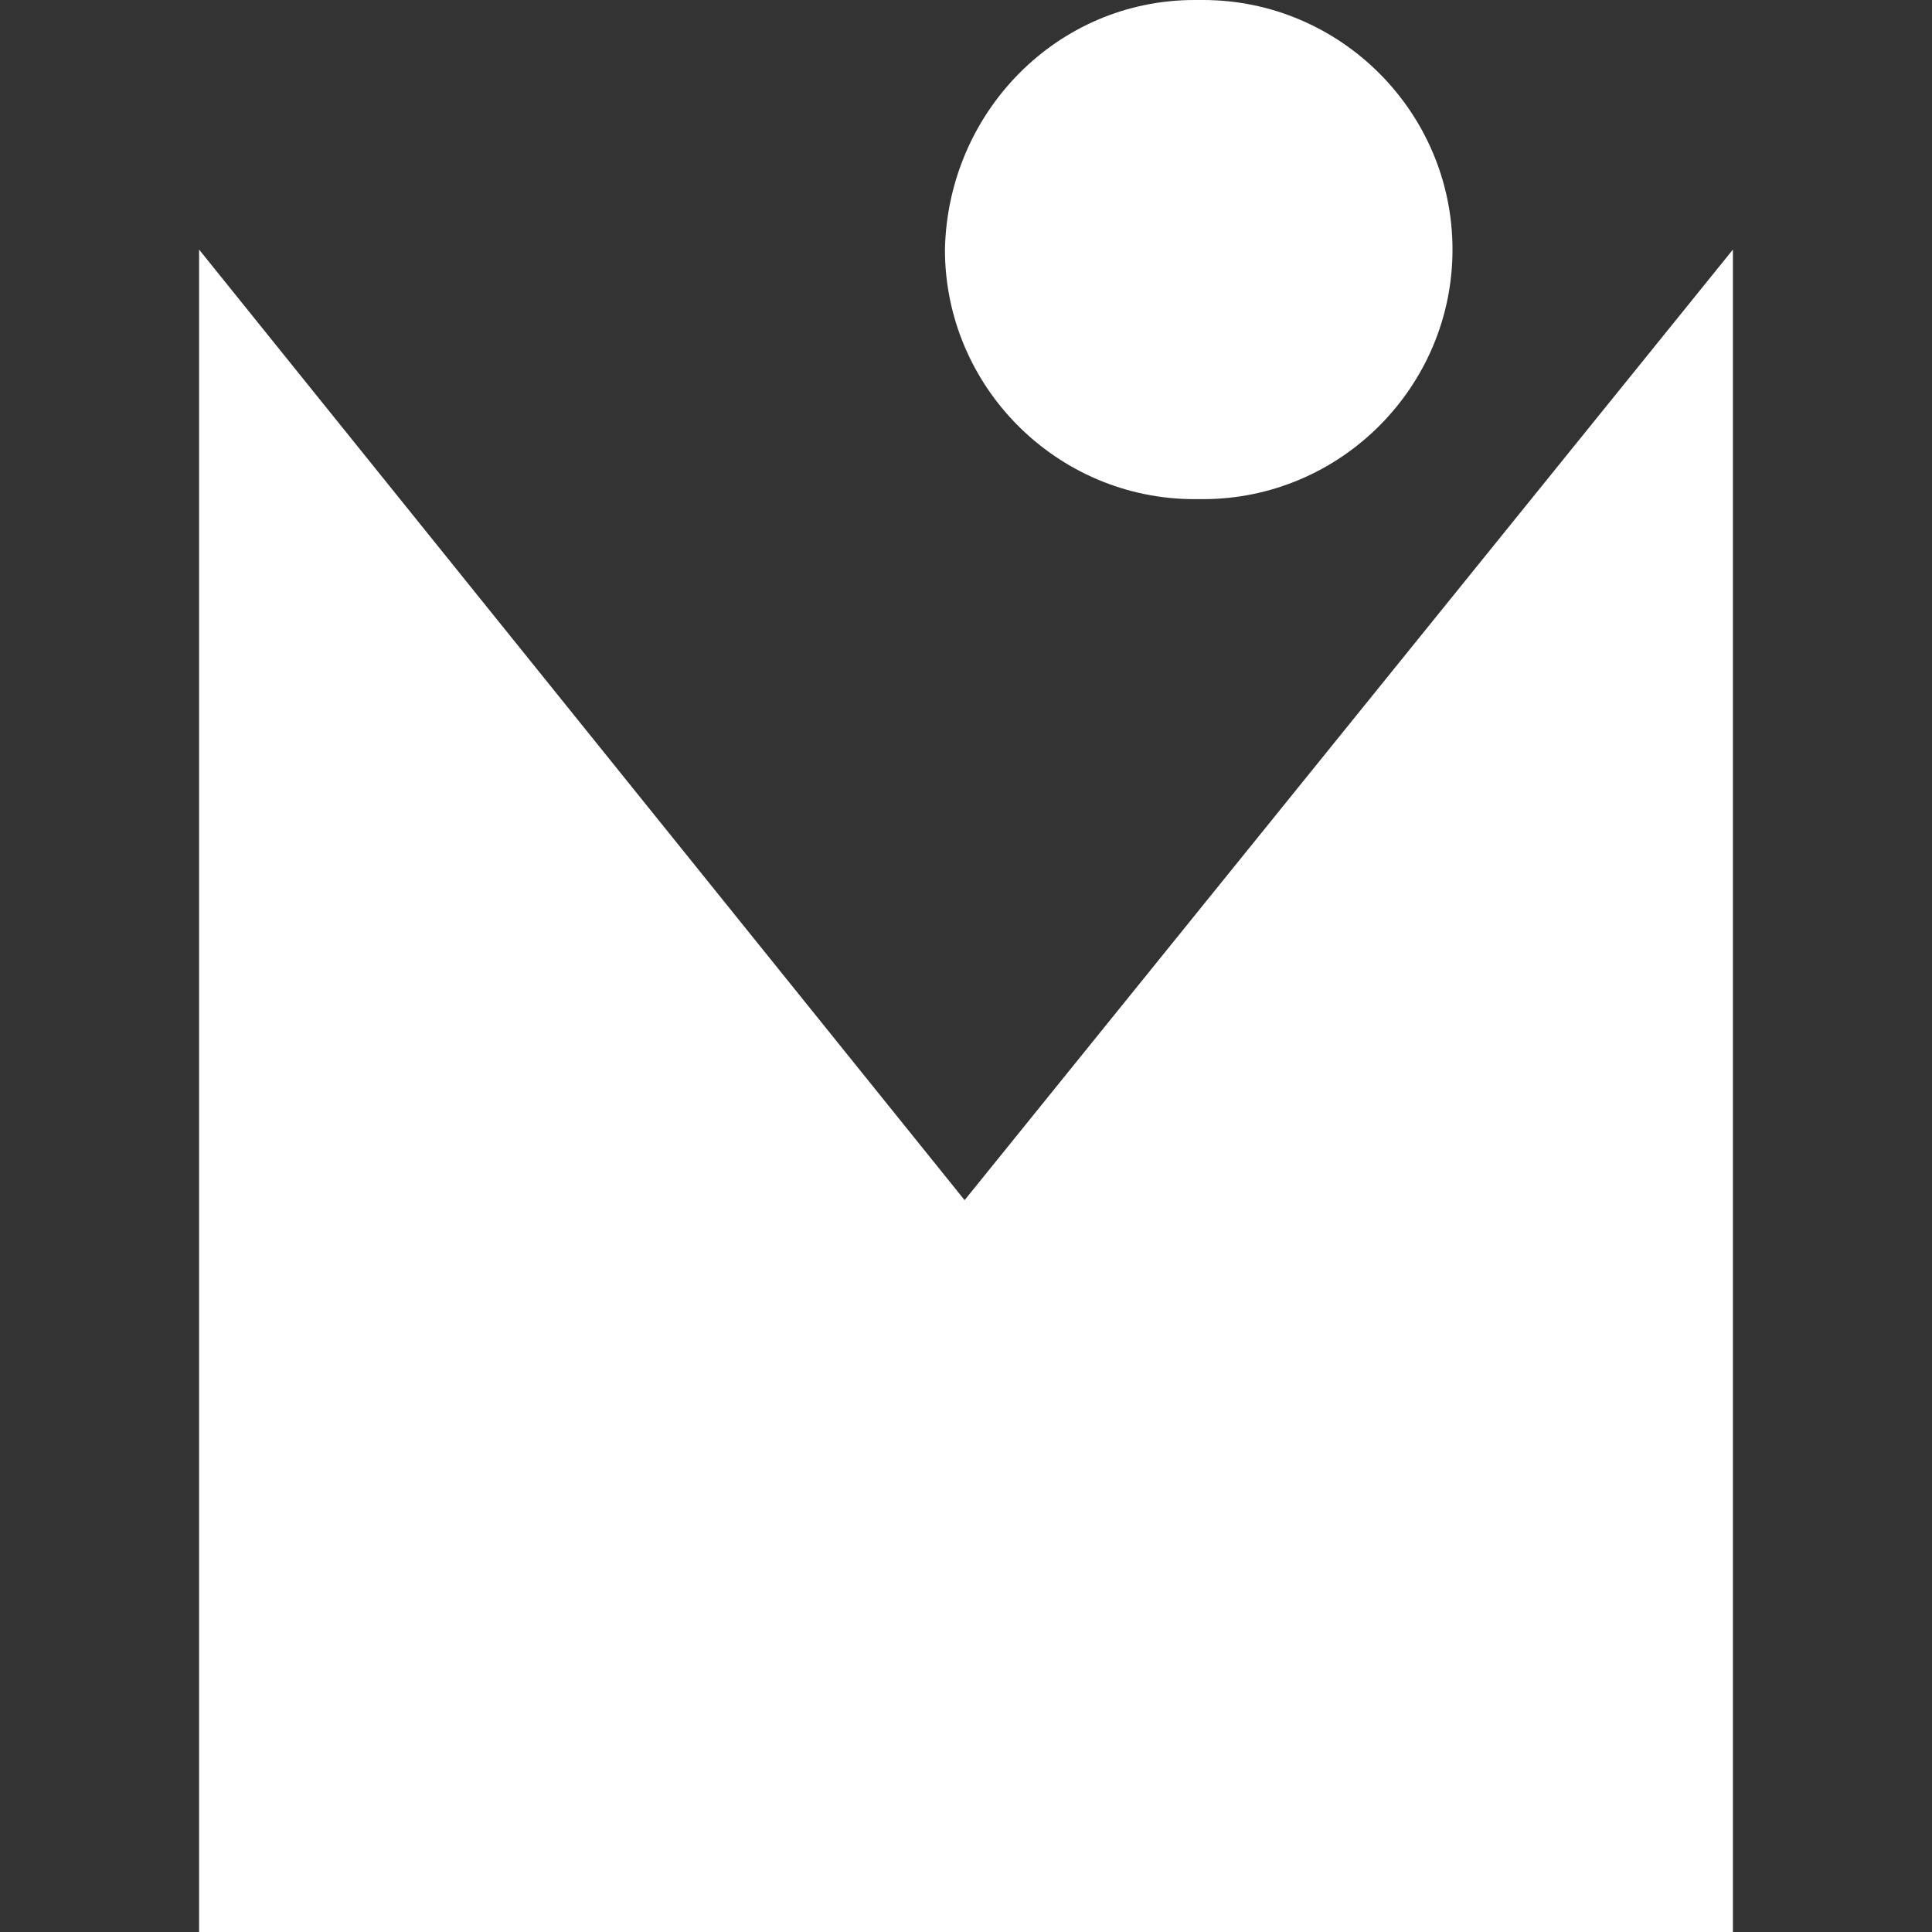 <?xml version="1.0" encoding="UTF-8"?> <svg xmlns="http://www.w3.org/2000/svg" id="Livello_2" viewBox="0 0 512 512"><rect x="0" y="0" width="512" height="512" fill="#333333" stroke="none"/><defs><style> .cls-1 { fill: #fff; } </style></defs><path class="cls-1" d="M255.63,318.05l203.61-251.91v445.86H52.76V66.14l202.87,251.91Z"></path><path class="cls-1" d="M316.56,0h2.23C355.2,0,384.93,29.72,384.93,66.14h0c0,36.41-29.72,66.14-66.14,66.14h-2.23c-36.41,0-66.14-29.72-66.14-66.14h0C251.17,29.72,280.15,0,316.56,0Z"></path></svg> 